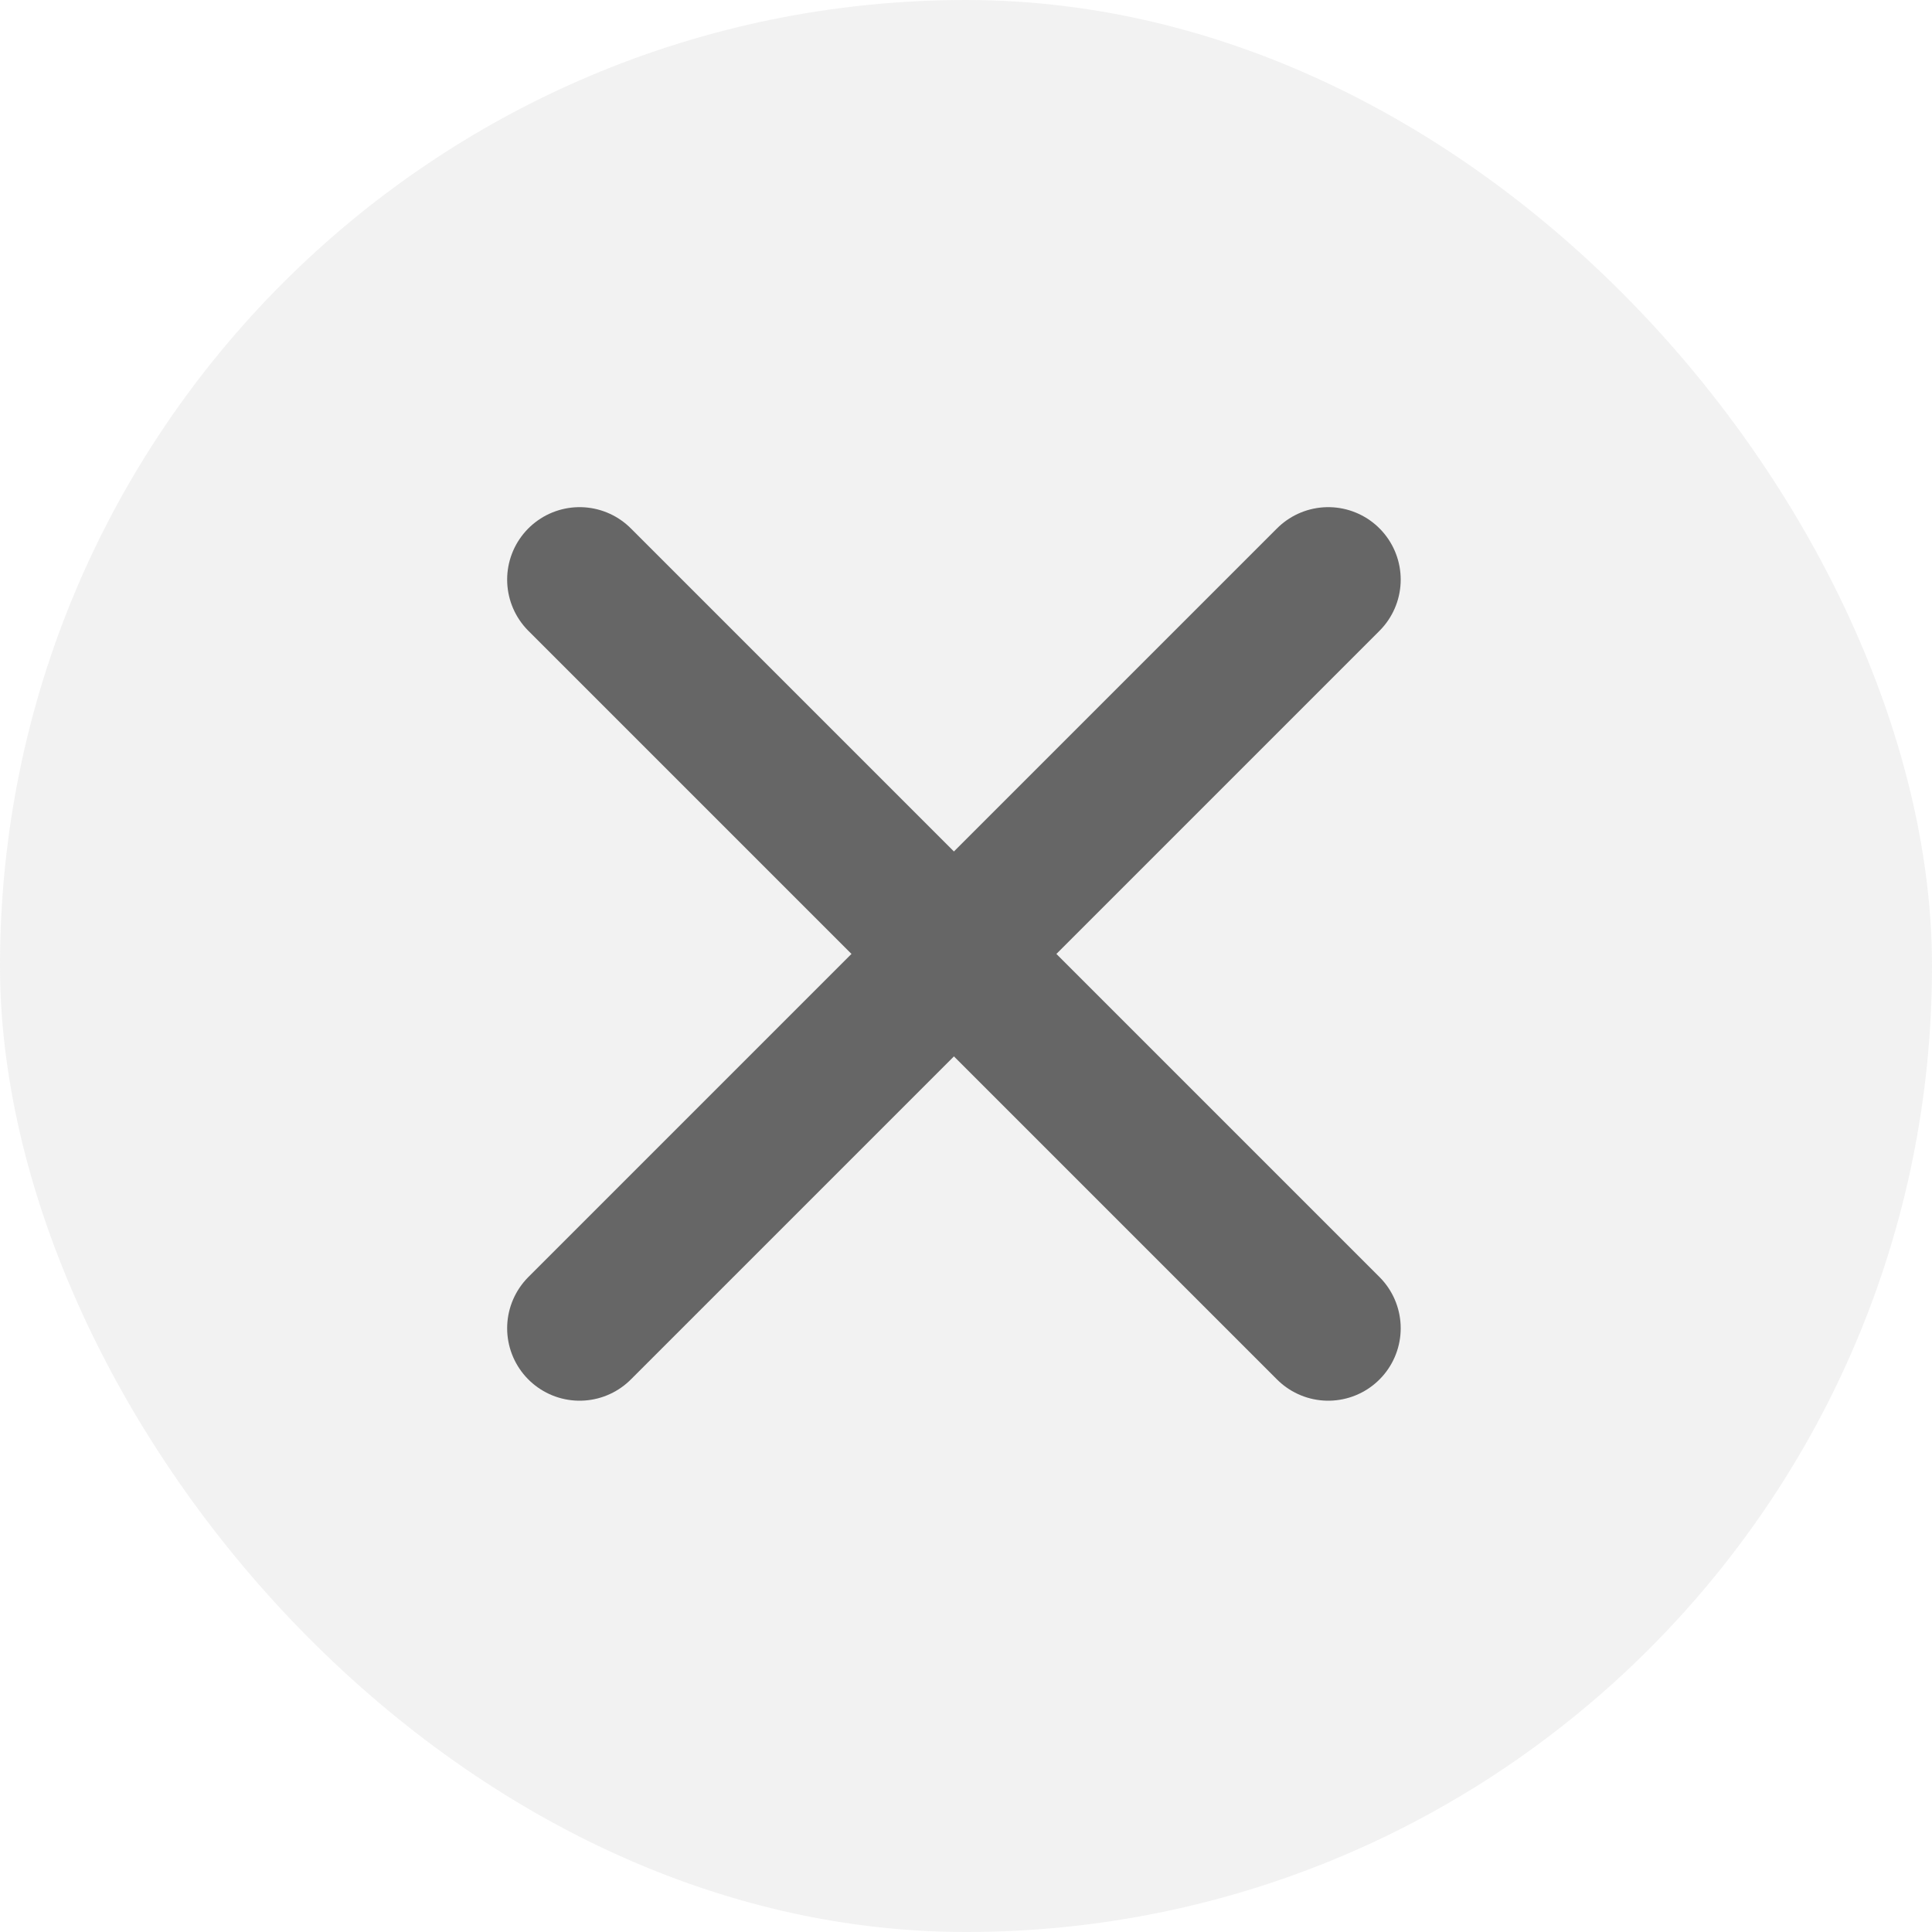 <svg width="40" height="40" viewBox="0 0 40 40" fill="none" xmlns="http://www.w3.org/2000/svg">
<rect width="40" height="40" rx="20" fill="#7C7C7C" fill-opacity="0.1"/>
<path d="M12 27.5L27.5 12" stroke="#666666" stroke-width="3" stroke-linecap="round"/>
<path d="M27.5 27.5L12 12" stroke="#666666" stroke-width="3" stroke-linecap="round"/>
</svg>
